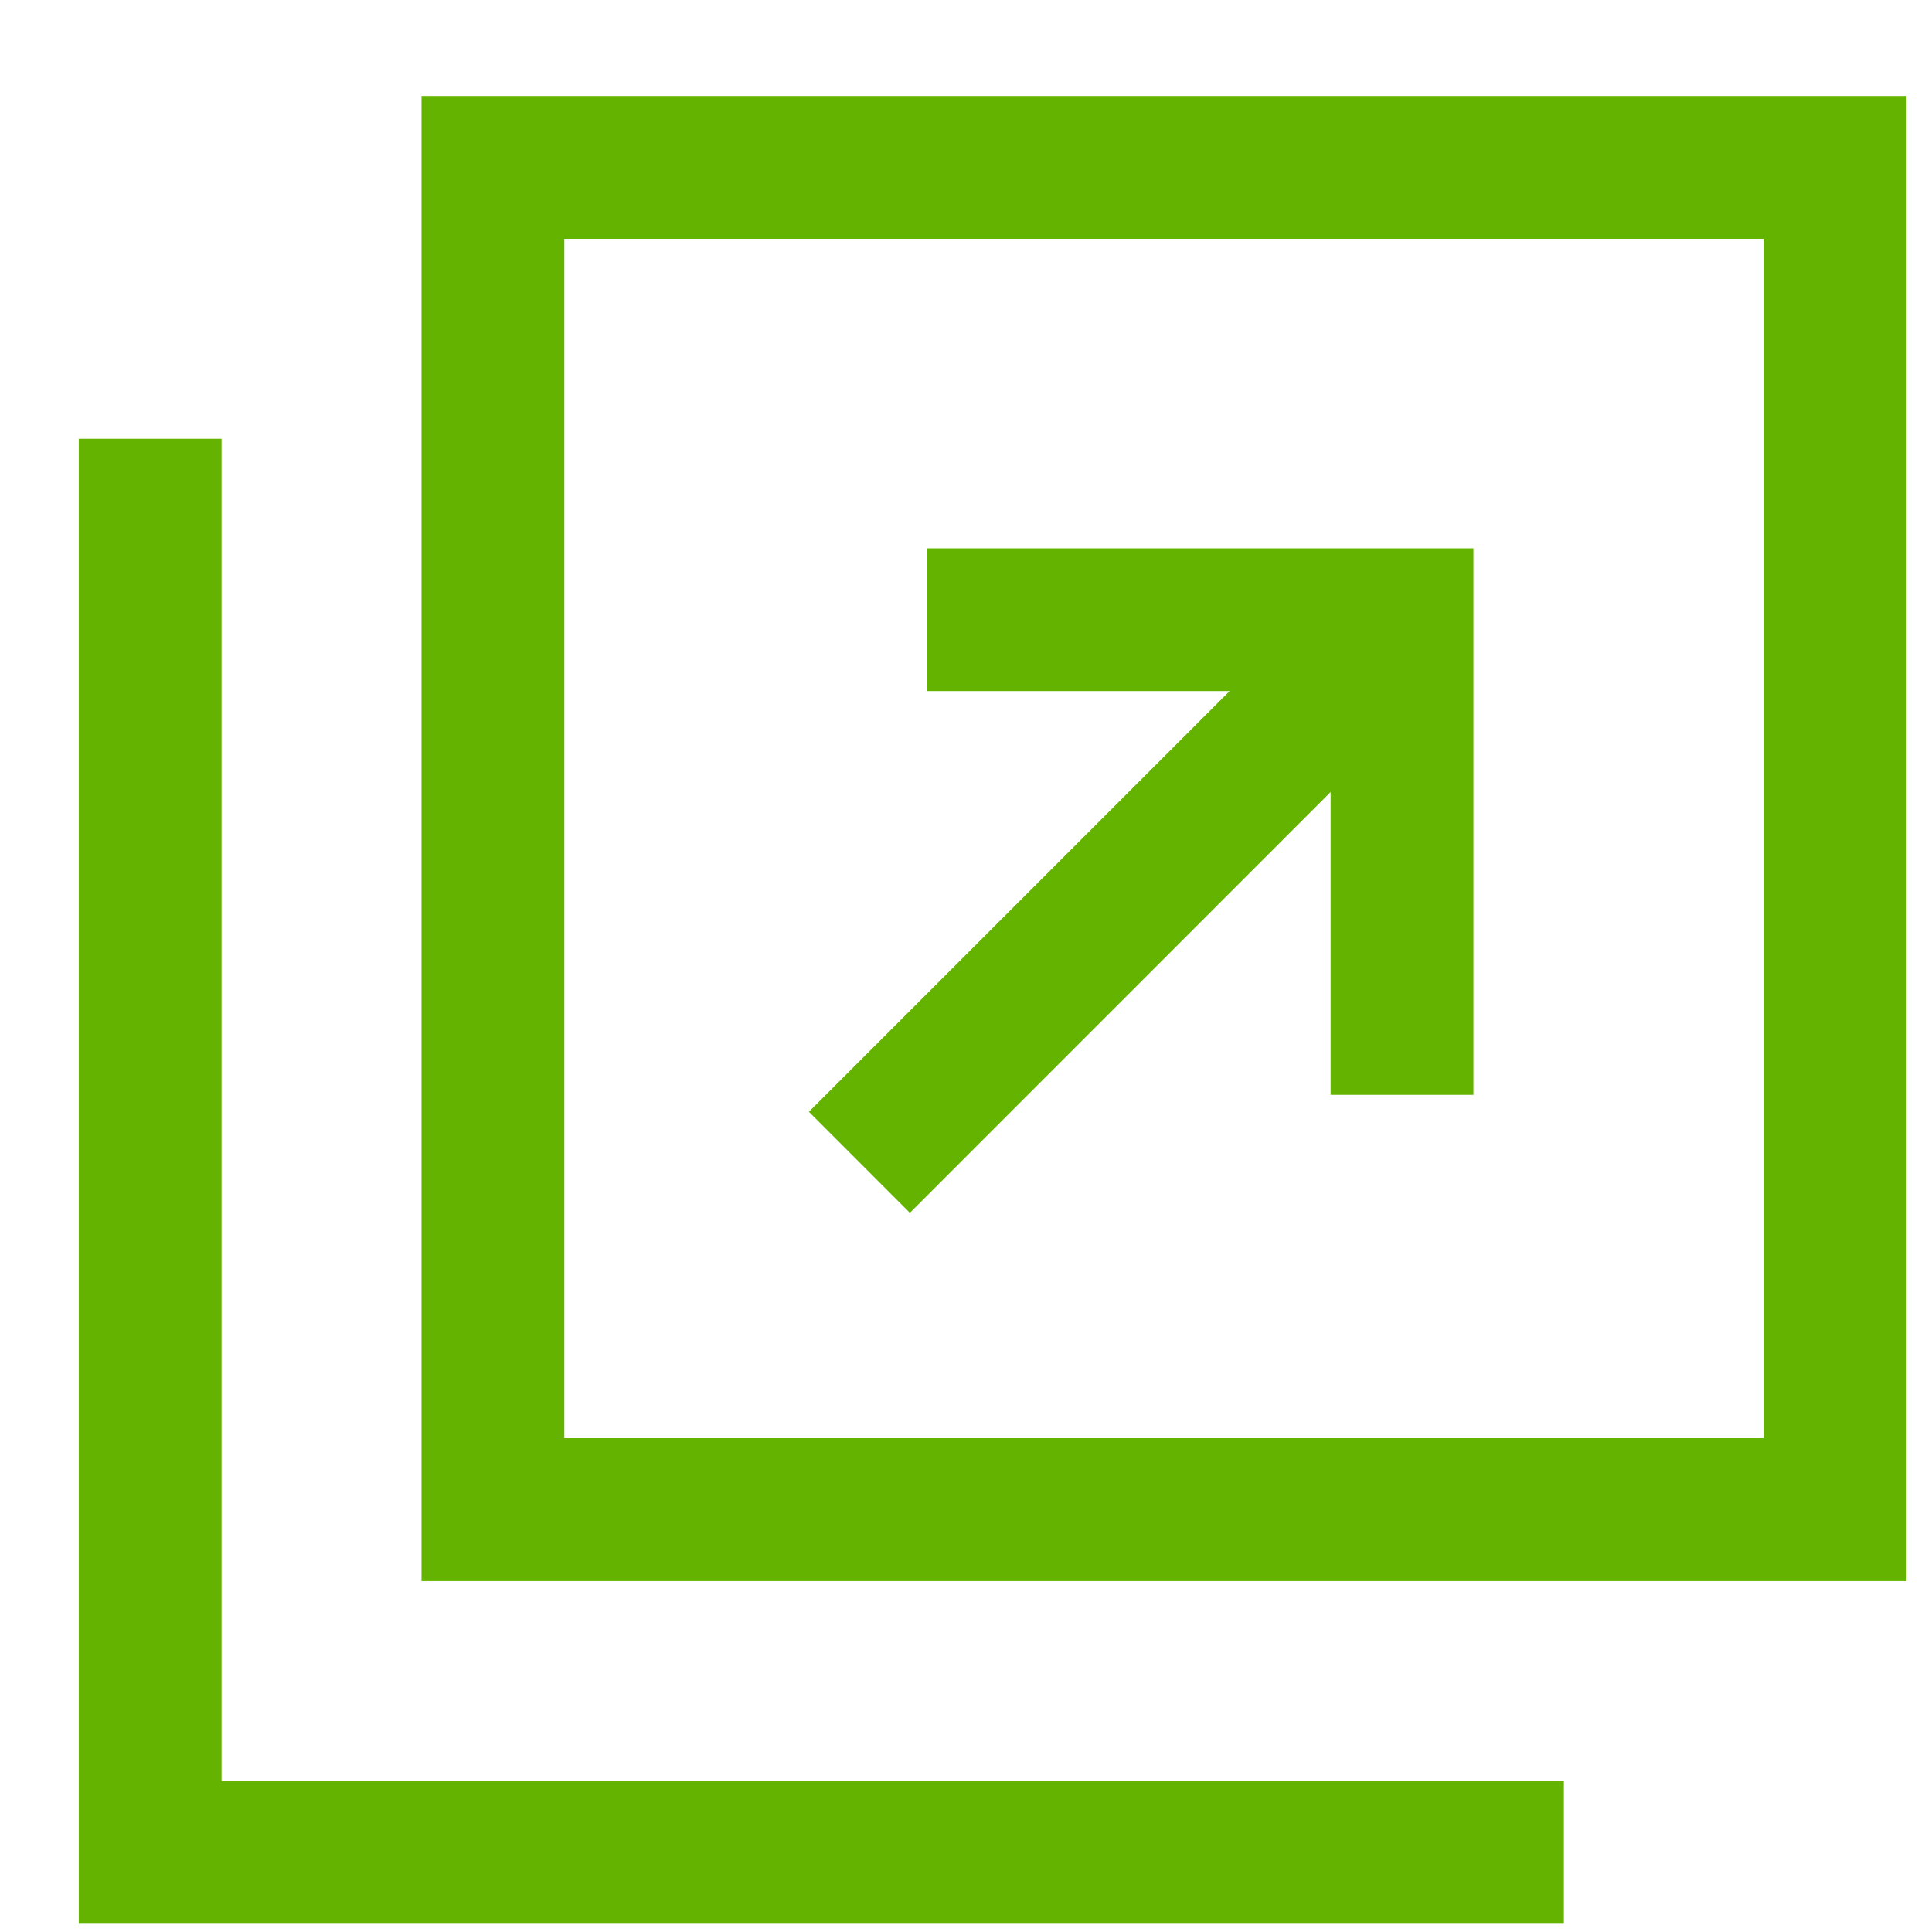 <?xml version="1.0" encoding="utf-8"?>
<!-- Generator: Adobe Illustrator 16.0.0, SVG Export Plug-In . SVG Version: 6.00 Build 0)  -->
<!DOCTYPE svg PUBLIC "-//W3C//DTD SVG 1.1//EN" "http://www.w3.org/Graphics/SVG/1.1/DTD/svg11.dtd">
<svg version="1.1" id="レイヤー_1" xmlns="http://www.w3.org/2000/svg" xmlns:xlink="http://www.w3.org/1999/xlink" x="0px"
	 y="0px" width="22px" height="22px" viewBox="0 0 22 22" enable-background="new 0 0 22 22" xml:space="preserve">
<g>
	<path fill="#64B300" d="M4.8,1.093v16.911h16.91V1.093H4.8z M20.084,16.377H6.426V2.719h13.658V16.377z"/>
	<polygon fill="#64B300" points="2.523,20.279 2.523,13.125 2.523,6.622 2.523,4.996 0.897,4.996 0.897,21.906 17.808,21.906 
		17.808,20.279 16.182,20.279 	"/>
	<polygon fill="#64B300" points="10.361,13.811 15.152,9.019 15.152,12.467 16.778,12.467 16.778,6.244 10.556,6.244 10.556,7.869 
		14.002,7.869 9.211,12.66 	"/>
</g>
</svg>
